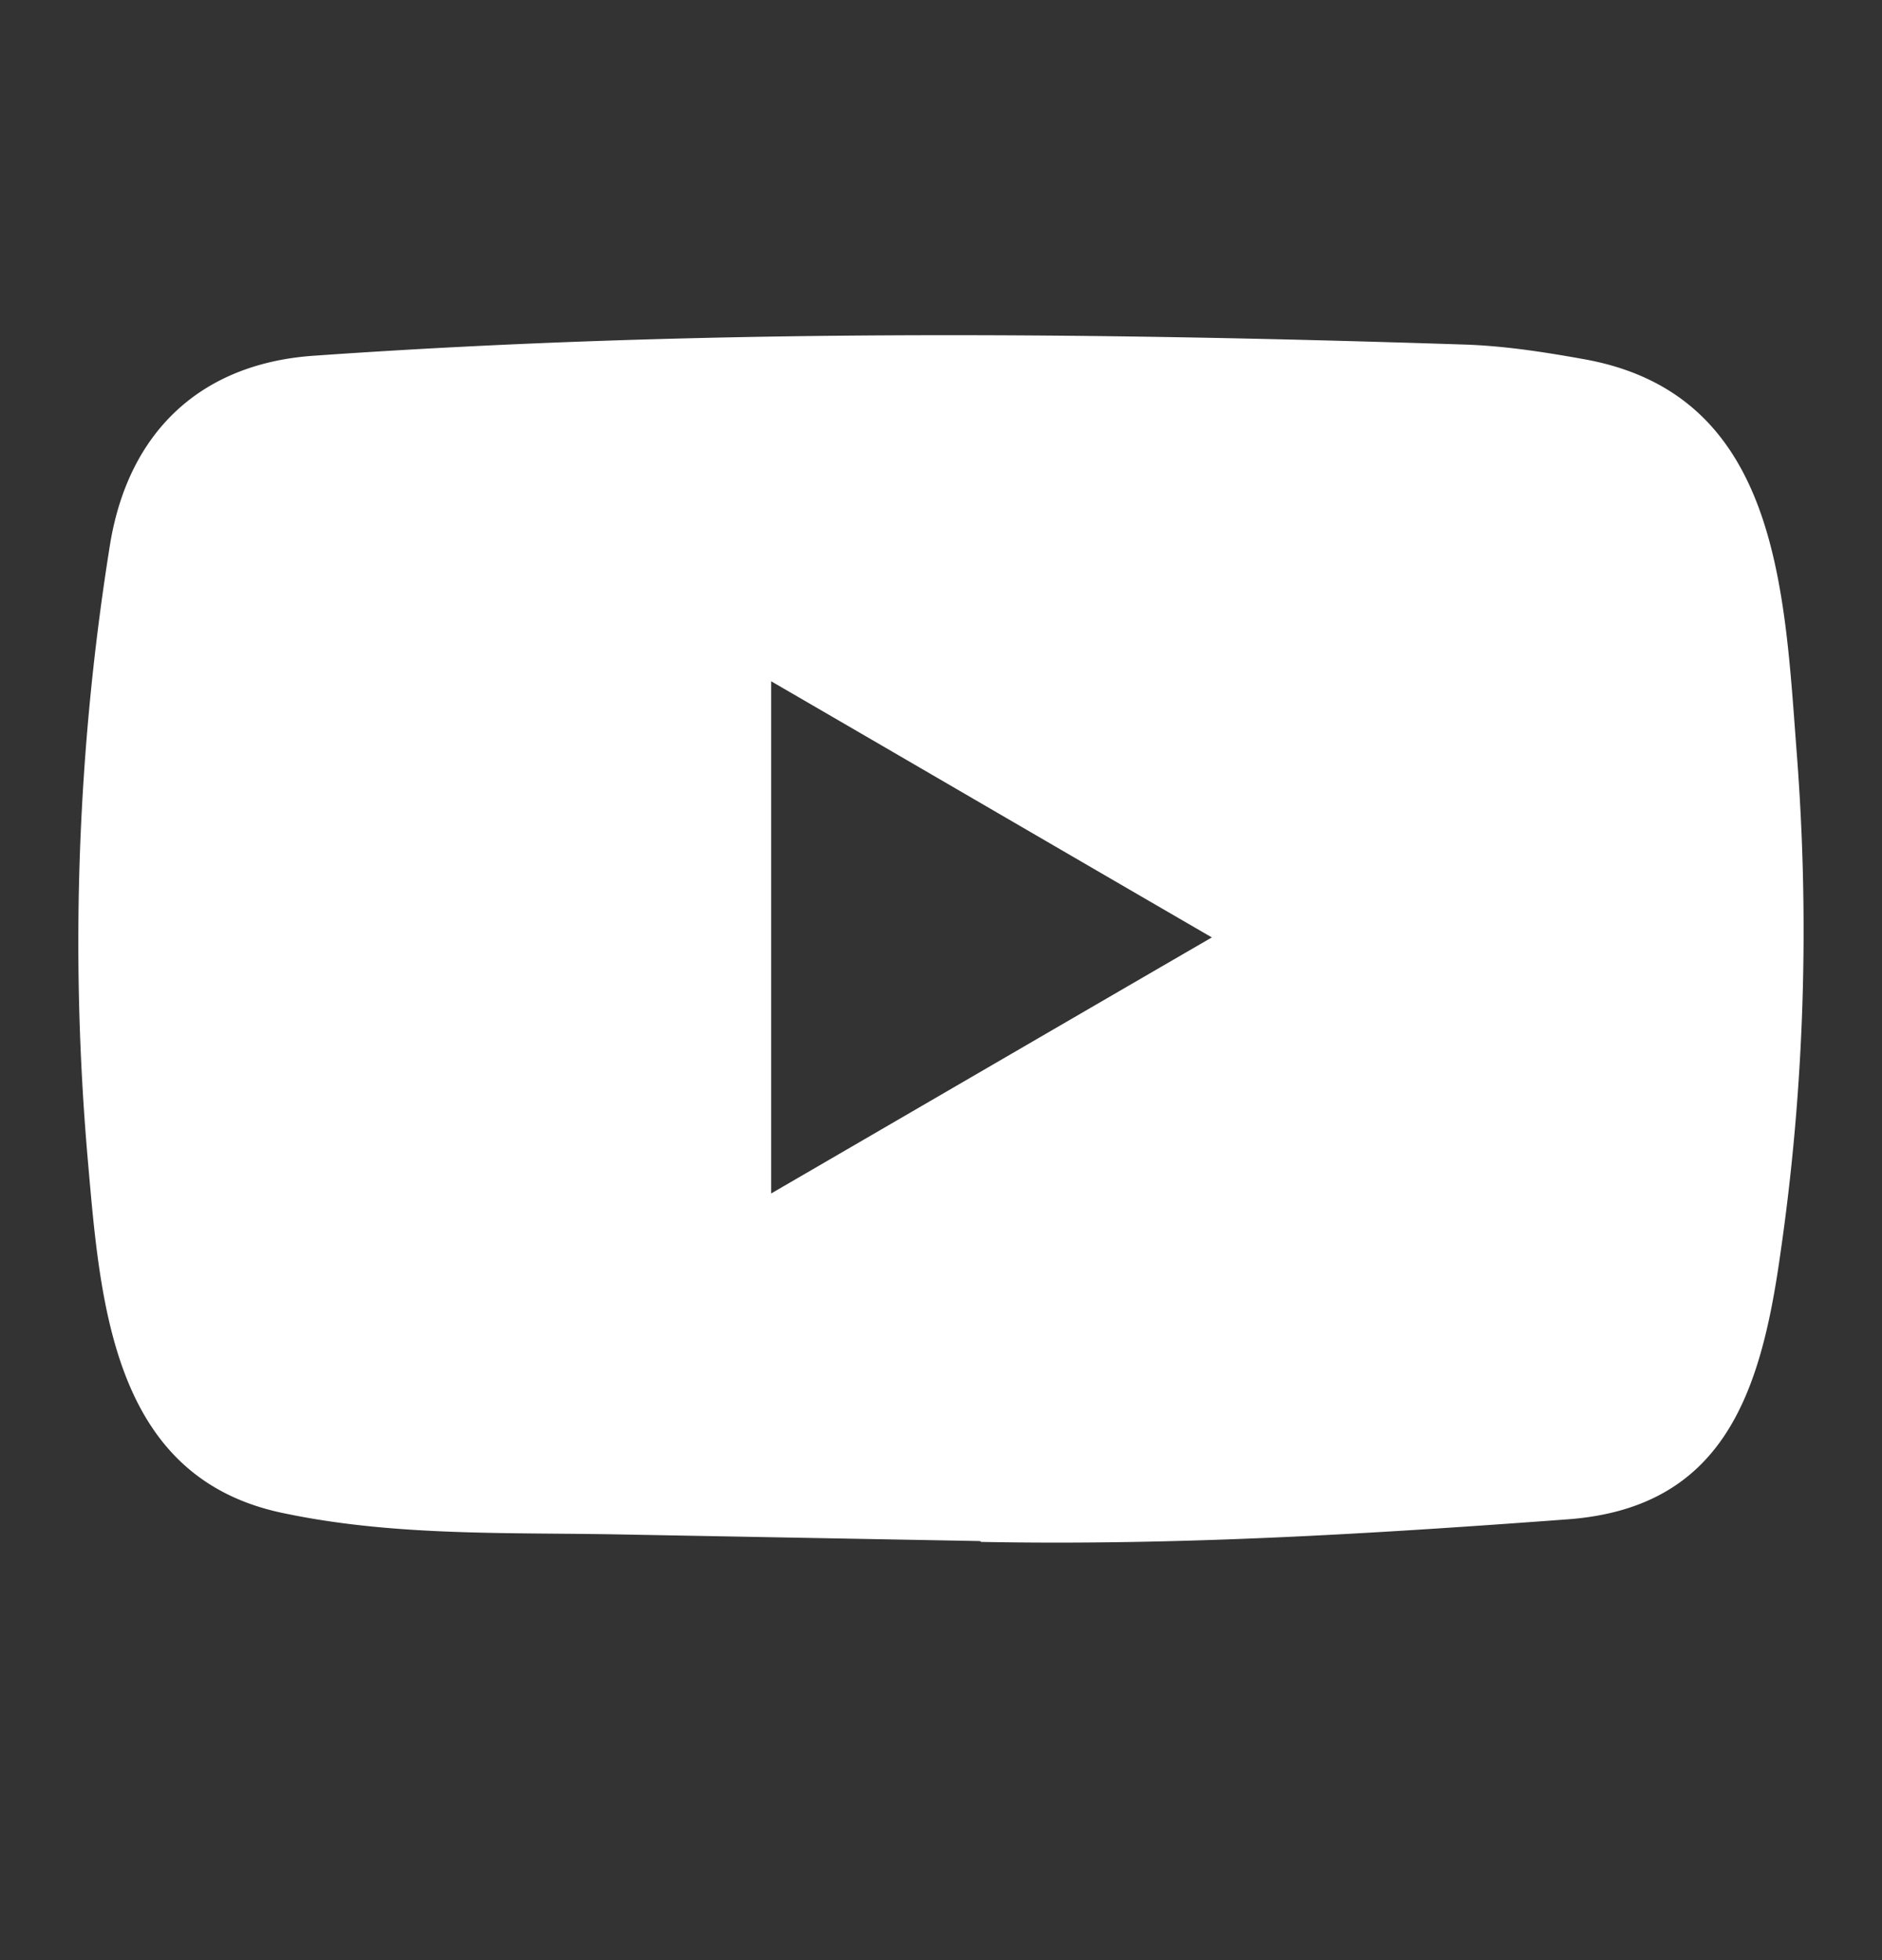 <svg width="24" height="25" fill="none" xmlns="http://www.w3.org/2000/svg"><rect width="100%" height="100%" fill="#333333" stroke="none"/><path d="m12.487 19.655-4.513-.083c-1.462-.03-2.927.029-4.36-.273-2.179-.45-2.333-2.66-2.495-4.513a32.032 32.032 0 0 1 .284-7.841c.237-1.45 1.17-2.315 2.614-2.409 4.872-.342 9.777-.301 14.64-.142.513.015 1.03.095 1.536.186 2.5.443 2.56 2.947 2.722 5.054.162 2.13.094 4.27-.215 6.384-.248 1.751-.722 3.22-2.722 3.361-2.507.186-4.956.335-7.47.287.001-.01-.013-.01-.02-.01Zm-2.653-4.433c1.889-1.097 3.741-2.176 5.62-3.266-1.893-1.098-3.742-2.177-5.62-3.267v6.533Z" fill="#fff"/></svg>